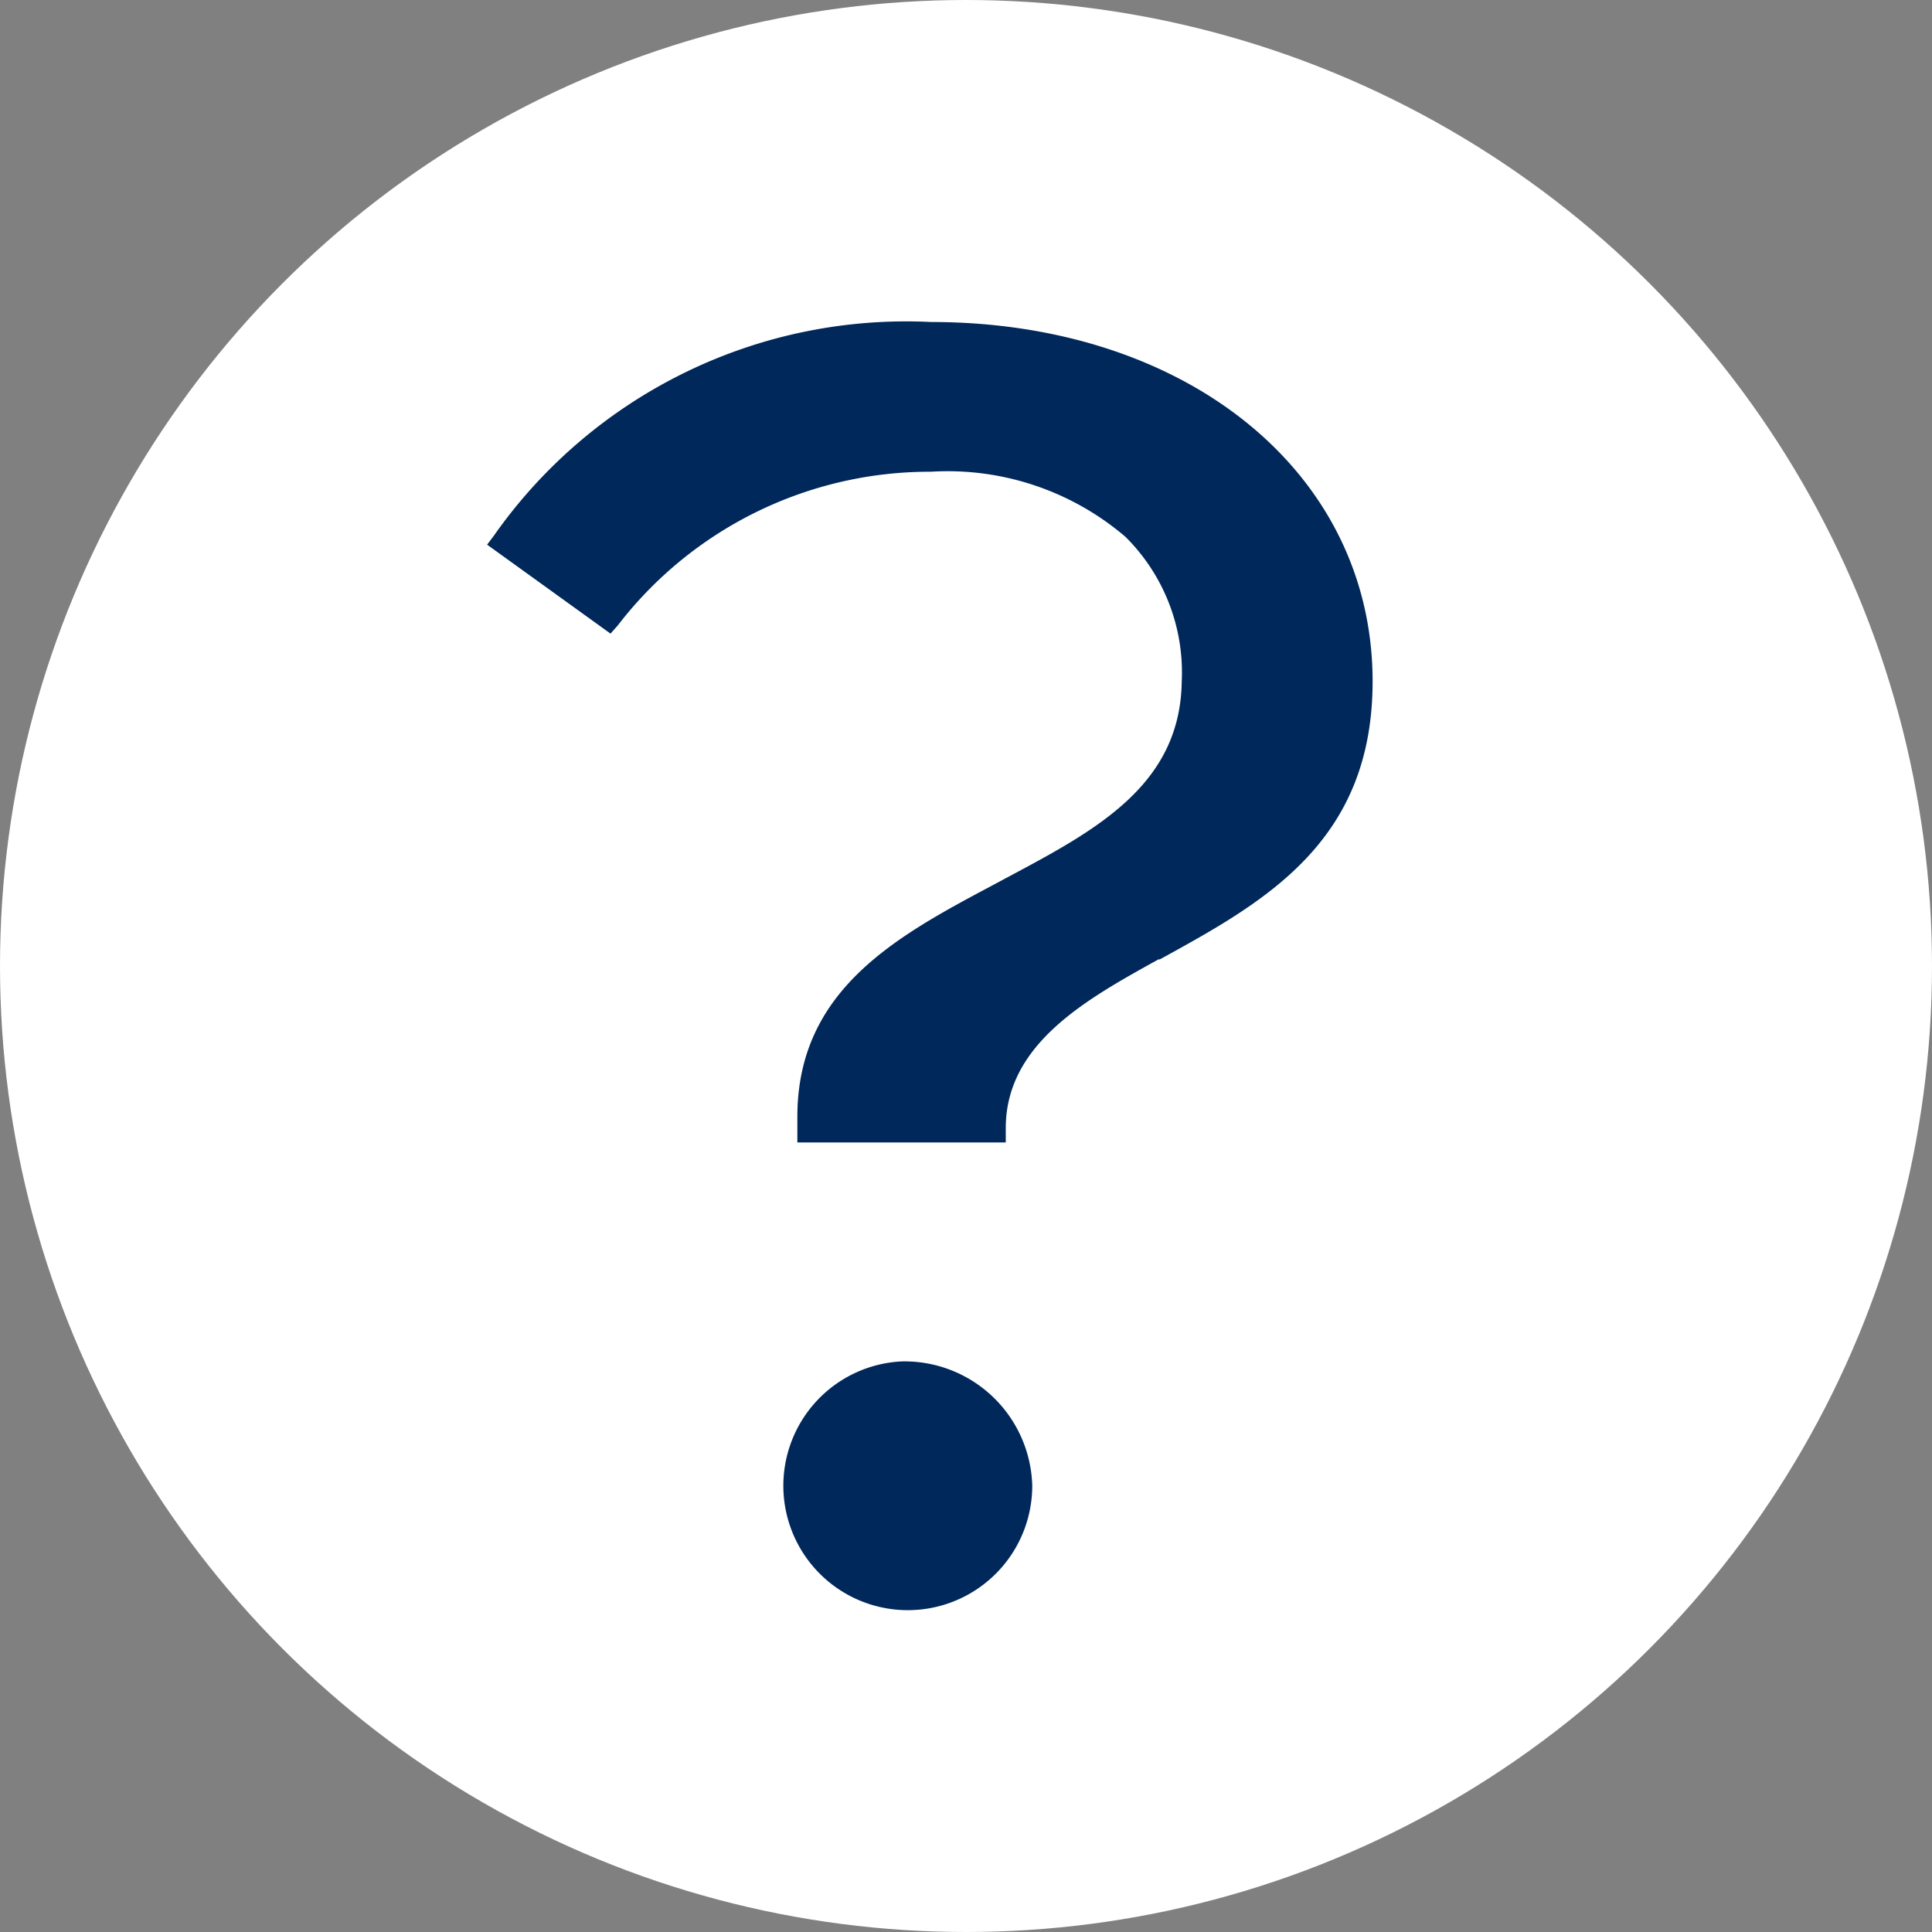 <svg xmlns="http://www.w3.org/2000/svg" width="24" height="24" viewBox="0 0 24 24"><rect x="0" y="0" width="24" height="24" fill="#808080" stroke="none"/><circle cx="12" cy="12" r="12" style="fill:#fff"/><path d="M11.2,16.912a1.546,1.546,0,1,0,1.623,1.544A1.587,1.587,0,0,0,11.2,16.912Z" style="fill:#00285a"/><path d="M11.564,4a6.256,6.256,0,0,0-5.43,2.656l-.083.11L7.584,7.871l.089-.1A4.888,4.888,0,0,1,11.564,5.86a3.4,3.4,0,0,1,2.416.808,2.372,2.372,0,0,1,.7,1.795c-.017,1.291-1.064,1.849-2.172,2.439l-.162.087c-1.2.638-2.441,1.3-2.441,2.885v.318h2.589v-.179c0-1.051,1.013-1.606,1.906-2.1h0L14.33,11.8l.072.121c1.3-.714,2.649-1.453,2.649-3.457C17.051,5.875,14.744,4,11.564,4Z" style="fill:#00285a"/></svg>
